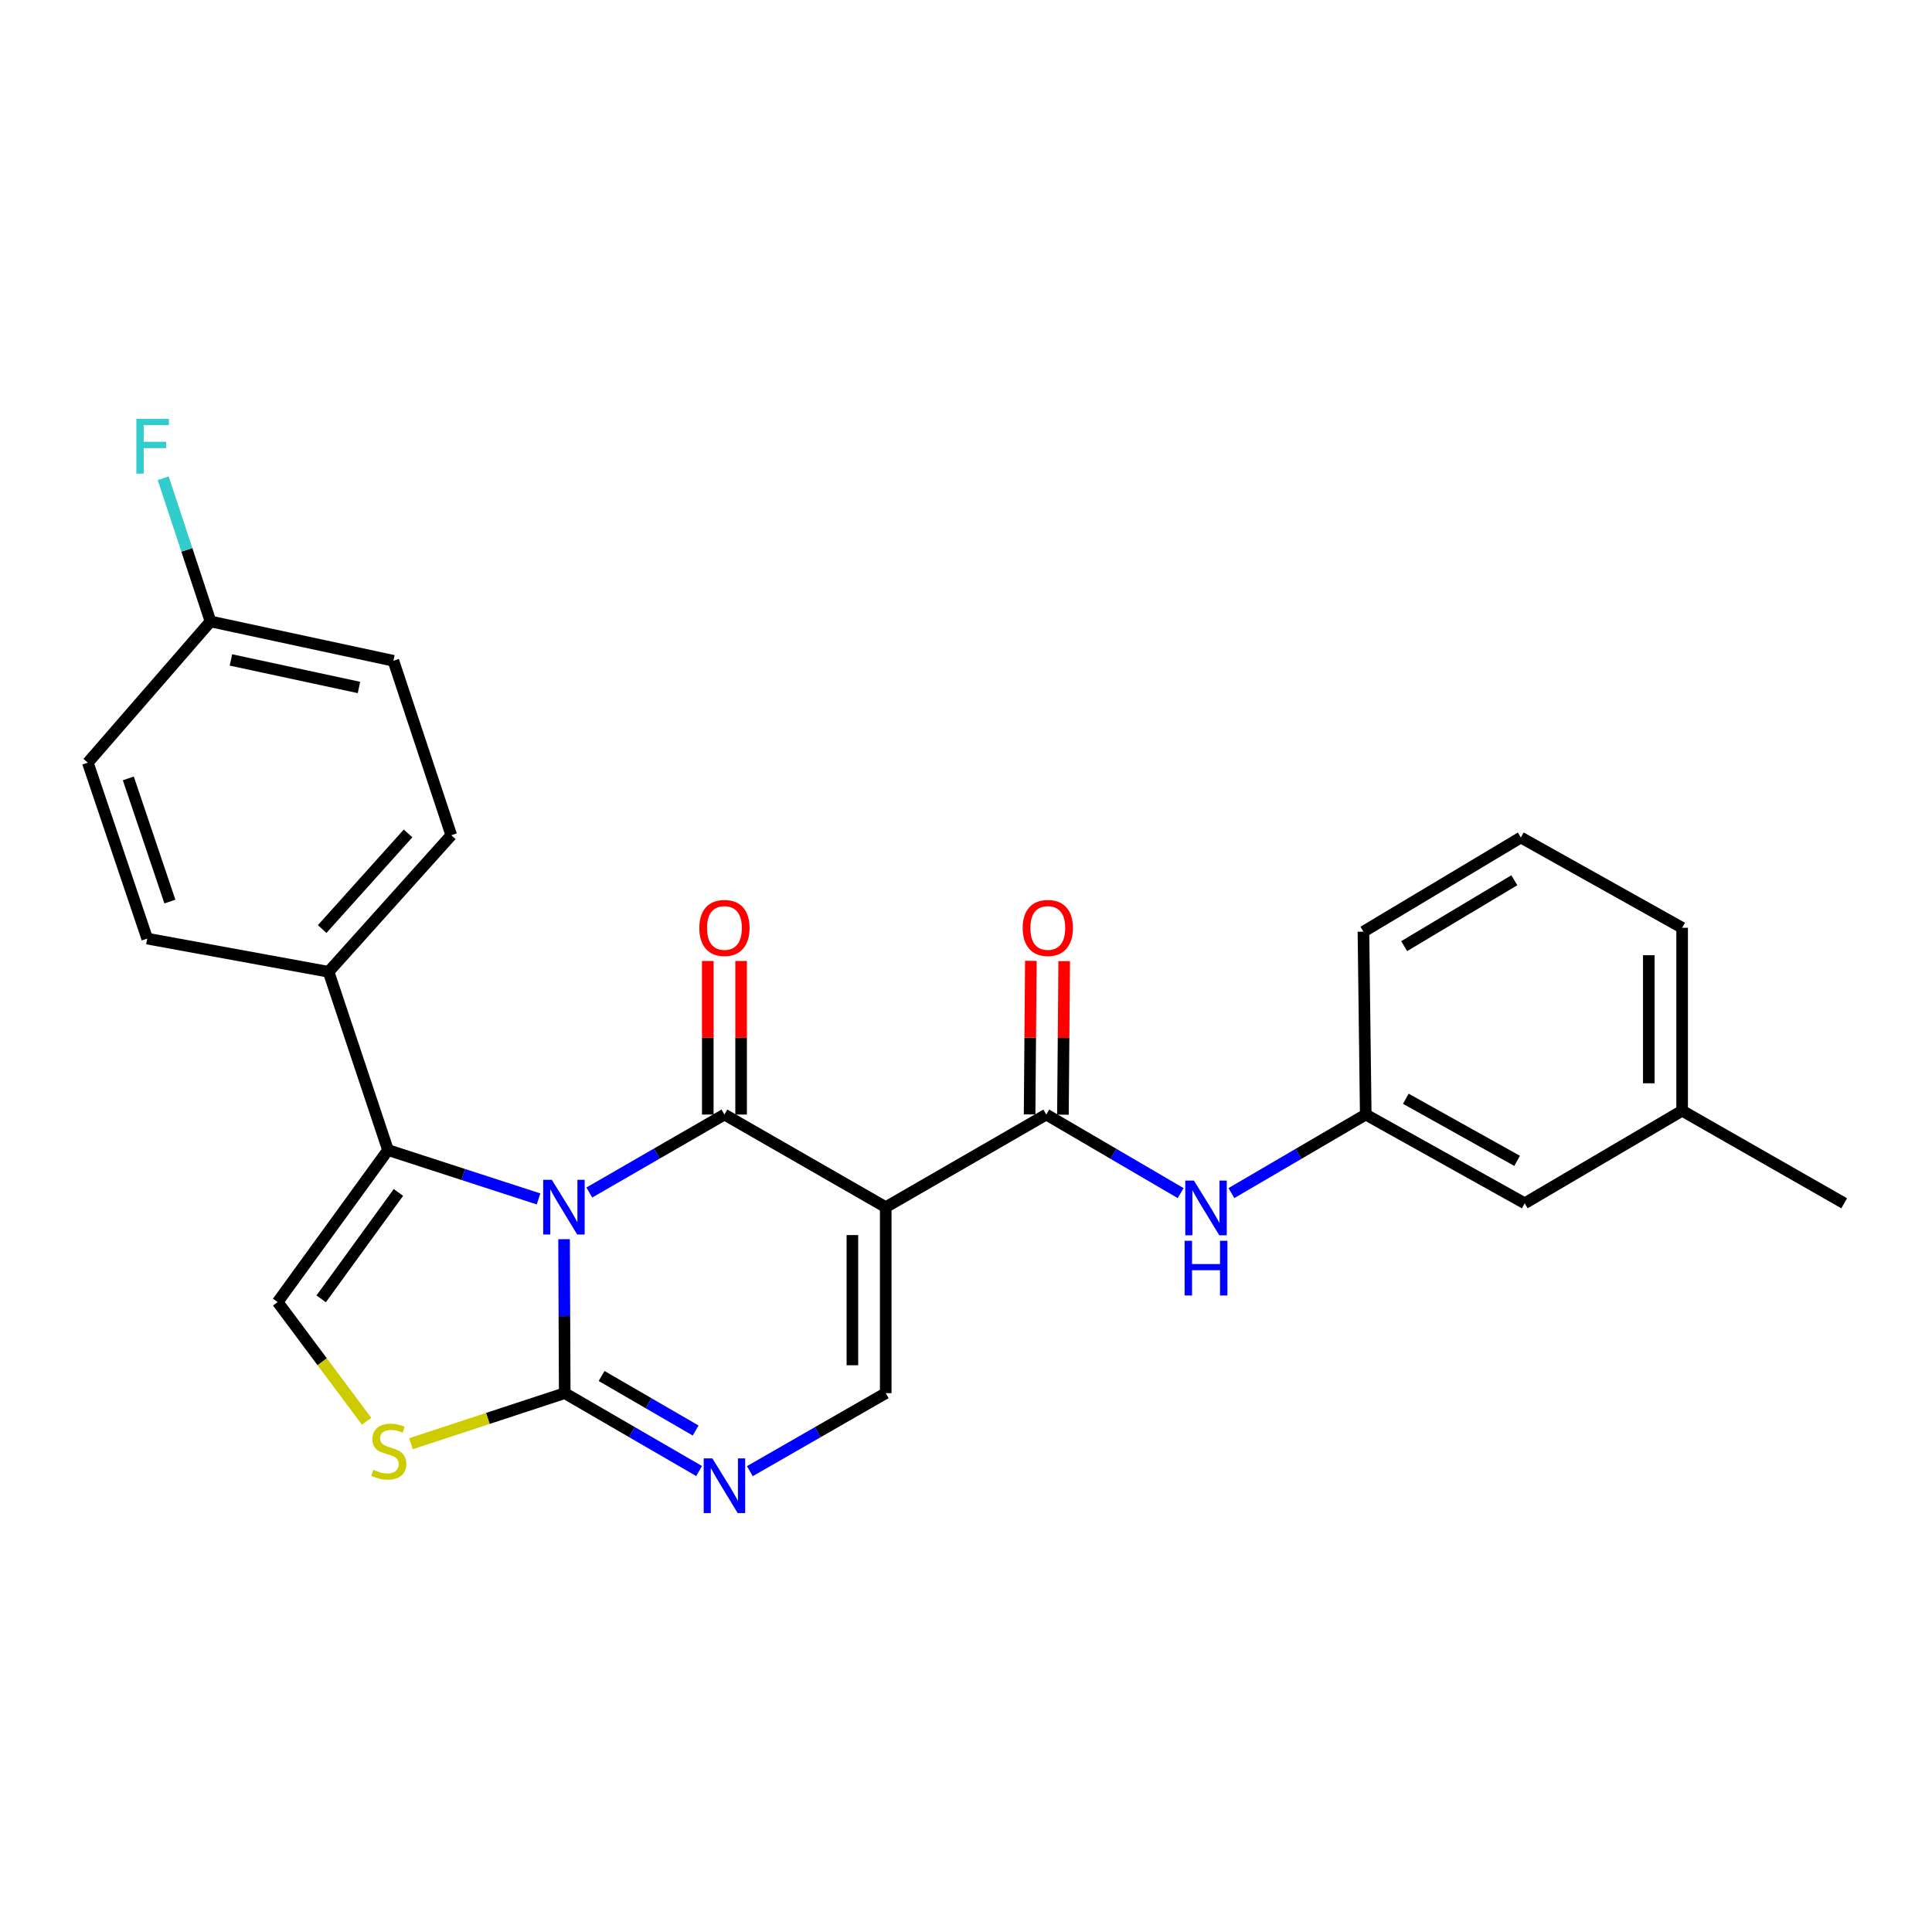 <?xml version='1.0' encoding='iso-8859-1'?>
<svg version='1.1' baseProfile='full'
              xmlns='http://www.w3.org/2000/svg'
                      xmlns:rdkit='http://www.rdkit.org/xml'
                      xmlns:xlink='http://www.w3.org/1999/xlink'
                  xml:space='preserve'
width='1000px' height='1000px' viewBox='0 0 1000 1000'>
<!-- END OF HEADER -->
<rect style='opacity:1.0;fill:#FFFFFF;stroke:none' width='1000' height='1000' x='0' y='0'> </rect>
<path class='bond-0' d='M 305.028,617.247 L 339.999,597.068' style='fill:none;fill-rule:evenodd;stroke:#0000FF;stroke-width:6px;stroke-linecap:butt;stroke-linejoin:miter;stroke-opacity:1' />
<path class='bond-0' d='M 339.999,597.068 L 374.971,576.889' style='fill:none;fill-rule:evenodd;stroke:#000000;stroke-width:6px;stroke-linecap:butt;stroke-linejoin:miter;stroke-opacity:1' />
<path class='bond-2' d='M 291.96,641.395 L 292.131,681.242' style='fill:none;fill-rule:evenodd;stroke:#0000FF;stroke-width:6px;stroke-linecap:butt;stroke-linejoin:miter;stroke-opacity:1' />
<path class='bond-2' d='M 292.131,681.242 L 292.302,721.09' style='fill:none;fill-rule:evenodd;stroke:#000000;stroke-width:6px;stroke-linecap:butt;stroke-linejoin:miter;stroke-opacity:1' />
<path class='bond-3' d='M 278.756,620.564 L 239.79,607.915' style='fill:none;fill-rule:evenodd;stroke:#0000FF;stroke-width:6px;stroke-linecap:butt;stroke-linejoin:miter;stroke-opacity:1' />
<path class='bond-3' d='M 239.79,607.915 L 200.823,595.265' style='fill:none;fill-rule:evenodd;stroke:#000000;stroke-width:6px;stroke-linecap:butt;stroke-linejoin:miter;stroke-opacity:1' />
<path class='bond-1' d='M 374.971,576.889 L 458.455,624.828' style='fill:none;fill-rule:evenodd;stroke:#000000;stroke-width:6px;stroke-linecap:butt;stroke-linejoin:miter;stroke-opacity:1' />
<path class='bond-11' d='M 383.598,576.889 L 383.598,537.145' style='fill:none;fill-rule:evenodd;stroke:#000000;stroke-width:6px;stroke-linecap:butt;stroke-linejoin:miter;stroke-opacity:1' />
<path class='bond-11' d='M 383.598,537.145 L 383.598,497.401' style='fill:none;fill-rule:evenodd;stroke:#FF0000;stroke-width:6px;stroke-linecap:butt;stroke-linejoin:miter;stroke-opacity:1' />
<path class='bond-11' d='M 366.343,576.889 L 366.343,537.145' style='fill:none;fill-rule:evenodd;stroke:#000000;stroke-width:6px;stroke-linecap:butt;stroke-linejoin:miter;stroke-opacity:1' />
<path class='bond-11' d='M 366.343,537.145 L 366.343,497.401' style='fill:none;fill-rule:evenodd;stroke:#FF0000;stroke-width:6px;stroke-linecap:butt;stroke-linejoin:miter;stroke-opacity:1' />
<path class='bond-5' d='M 458.455,624.828 L 541.545,576.889' style='fill:none;fill-rule:evenodd;stroke:#000000;stroke-width:6px;stroke-linecap:butt;stroke-linejoin:miter;stroke-opacity:1' />
<path class='bond-27' d='M 458.455,624.828 L 458.455,721.09' style='fill:none;fill-rule:evenodd;stroke:#000000;stroke-width:6px;stroke-linecap:butt;stroke-linejoin:miter;stroke-opacity:1' />
<path class='bond-27' d='M 441.2,639.267 L 441.2,706.651' style='fill:none;fill-rule:evenodd;stroke:#000000;stroke-width:6px;stroke-linecap:butt;stroke-linejoin:miter;stroke-opacity:1' />
<path class='bond-4' d='M 292.302,721.09 L 327.072,741.249' style='fill:none;fill-rule:evenodd;stroke:#000000;stroke-width:6px;stroke-linecap:butt;stroke-linejoin:miter;stroke-opacity:1' />
<path class='bond-4' d='M 327.072,741.249 L 361.842,761.408' style='fill:none;fill-rule:evenodd;stroke:#0000FF;stroke-width:6px;stroke-linecap:butt;stroke-linejoin:miter;stroke-opacity:1' />
<path class='bond-4' d='M 311.387,712.21 L 335.726,726.321' style='fill:none;fill-rule:evenodd;stroke:#000000;stroke-width:6px;stroke-linecap:butt;stroke-linejoin:miter;stroke-opacity:1' />
<path class='bond-4' d='M 335.726,726.321 L 360.065,740.433' style='fill:none;fill-rule:evenodd;stroke:#0000FF;stroke-width:6px;stroke-linecap:butt;stroke-linejoin:miter;stroke-opacity:1' />
<path class='bond-7' d='M 292.302,721.09 L 252.507,734.176' style='fill:none;fill-rule:evenodd;stroke:#000000;stroke-width:6px;stroke-linecap:butt;stroke-linejoin:miter;stroke-opacity:1' />
<path class='bond-7' d='M 252.507,734.176 L 212.712,747.262' style='fill:none;fill-rule:evenodd;stroke:#CCCC00;stroke-width:6px;stroke-linecap:butt;stroke-linejoin:miter;stroke-opacity:1' />
<path class='bond-8' d='M 200.823,595.265 L 143.71,673.946' style='fill:none;fill-rule:evenodd;stroke:#000000;stroke-width:6px;stroke-linecap:butt;stroke-linejoin:miter;stroke-opacity:1' />
<path class='bond-8' d='M 206.22,617.203 L 166.241,672.28' style='fill:none;fill-rule:evenodd;stroke:#000000;stroke-width:6px;stroke-linecap:butt;stroke-linejoin:miter;stroke-opacity:1' />
<path class='bond-10' d='M 200.823,595.265 L 170.072,503' style='fill:none;fill-rule:evenodd;stroke:#000000;stroke-width:6px;stroke-linecap:butt;stroke-linejoin:miter;stroke-opacity:1' />
<path class='bond-6' d='M 388.117,761.472 L 423.286,741.281' style='fill:none;fill-rule:evenodd;stroke:#0000FF;stroke-width:6px;stroke-linecap:butt;stroke-linejoin:miter;stroke-opacity:1' />
<path class='bond-6' d='M 423.286,741.281 L 458.455,721.09' style='fill:none;fill-rule:evenodd;stroke:#000000;stroke-width:6px;stroke-linecap:butt;stroke-linejoin:miter;stroke-opacity:1' />
<path class='bond-9' d='M 541.545,576.889 L 576.322,597.22' style='fill:none;fill-rule:evenodd;stroke:#000000;stroke-width:6px;stroke-linecap:butt;stroke-linejoin:miter;stroke-opacity:1' />
<path class='bond-9' d='M 576.322,597.22 L 611.099,617.552' style='fill:none;fill-rule:evenodd;stroke:#0000FF;stroke-width:6px;stroke-linecap:butt;stroke-linejoin:miter;stroke-opacity:1' />
<path class='bond-12' d='M 550.172,576.96 L 550.5,537.216' style='fill:none;fill-rule:evenodd;stroke:#000000;stroke-width:6px;stroke-linecap:butt;stroke-linejoin:miter;stroke-opacity:1' />
<path class='bond-12' d='M 550.5,537.216 L 550.827,497.472' style='fill:none;fill-rule:evenodd;stroke:#FF0000;stroke-width:6px;stroke-linecap:butt;stroke-linejoin:miter;stroke-opacity:1' />
<path class='bond-12' d='M 532.918,576.818 L 533.245,537.074' style='fill:none;fill-rule:evenodd;stroke:#000000;stroke-width:6px;stroke-linecap:butt;stroke-linejoin:miter;stroke-opacity:1' />
<path class='bond-12' d='M 533.245,537.074 L 533.573,497.33' style='fill:none;fill-rule:evenodd;stroke:#FF0000;stroke-width:6px;stroke-linecap:butt;stroke-linejoin:miter;stroke-opacity:1' />
<path class='bond-26' d='M 189.751,735.645 L 166.731,704.796' style='fill:none;fill-rule:evenodd;stroke:#CCCC00;stroke-width:6px;stroke-linecap:butt;stroke-linejoin:miter;stroke-opacity:1' />
<path class='bond-26' d='M 166.731,704.796 L 143.71,673.946' style='fill:none;fill-rule:evenodd;stroke:#000000;stroke-width:6px;stroke-linecap:butt;stroke-linejoin:miter;stroke-opacity:1' />
<path class='bond-13' d='M 637.368,617.55 L 672.135,597.219' style='fill:none;fill-rule:evenodd;stroke:#0000FF;stroke-width:6px;stroke-linecap:butt;stroke-linejoin:miter;stroke-opacity:1' />
<path class='bond-13' d='M 672.135,597.219 L 706.903,576.889' style='fill:none;fill-rule:evenodd;stroke:#000000;stroke-width:6px;stroke-linecap:butt;stroke-linejoin:miter;stroke-opacity:1' />
<path class='bond-14' d='M 170.072,503 L 233.578,432.304' style='fill:none;fill-rule:evenodd;stroke:#000000;stroke-width:6px;stroke-linecap:butt;stroke-linejoin:miter;stroke-opacity:1' />
<path class='bond-14' d='M 166.761,480.865 L 211.216,431.378' style='fill:none;fill-rule:evenodd;stroke:#000000;stroke-width:6px;stroke-linecap:butt;stroke-linejoin:miter;stroke-opacity:1' />
<path class='bond-15' d='M 170.072,503 L 76.197,485.822' style='fill:none;fill-rule:evenodd;stroke:#000000;stroke-width:6px;stroke-linecap:butt;stroke-linejoin:miter;stroke-opacity:1' />
<path class='bond-16' d='M 706.903,576.889 L 789.188,622.815' style='fill:none;fill-rule:evenodd;stroke:#000000;stroke-width:6px;stroke-linecap:butt;stroke-linejoin:miter;stroke-opacity:1' />
<path class='bond-16' d='M 727.655,568.711 L 785.255,600.859' style='fill:none;fill-rule:evenodd;stroke:#000000;stroke-width:6px;stroke-linecap:butt;stroke-linejoin:miter;stroke-opacity:1' />
<path class='bond-23' d='M 706.903,576.889 L 705.714,482.228' style='fill:none;fill-rule:evenodd;stroke:#000000;stroke-width:6px;stroke-linecap:butt;stroke-linejoin:miter;stroke-opacity:1' />
<path class='bond-18' d='M 233.578,432.304 L 203.622,342.014' style='fill:none;fill-rule:evenodd;stroke:#000000;stroke-width:6px;stroke-linecap:butt;stroke-linejoin:miter;stroke-opacity:1' />
<path class='bond-19' d='M 76.197,485.822 L 45.455,394.756' style='fill:none;fill-rule:evenodd;stroke:#000000;stroke-width:6px;stroke-linecap:butt;stroke-linejoin:miter;stroke-opacity:1' />
<path class='bond-19' d='M 87.934,466.644 L 66.414,402.897' style='fill:none;fill-rule:evenodd;stroke:#000000;stroke-width:6px;stroke-linecap:butt;stroke-linejoin:miter;stroke-opacity:1' />
<path class='bond-21' d='M 789.188,622.815 L 870.669,574.904' style='fill:none;fill-rule:evenodd;stroke:#000000;stroke-width:6px;stroke-linecap:butt;stroke-linejoin:miter;stroke-opacity:1' />
<path class='bond-17' d='M 108.961,321.663 L 45.455,394.756' style='fill:none;fill-rule:evenodd;stroke:#000000;stroke-width:6px;stroke-linecap:butt;stroke-linejoin:miter;stroke-opacity:1' />
<path class='bond-20' d='M 108.961,321.663 L 96.716,284.596' style='fill:none;fill-rule:evenodd;stroke:#000000;stroke-width:6px;stroke-linecap:butt;stroke-linejoin:miter;stroke-opacity:1' />
<path class='bond-20' d='M 96.716,284.596 L 84.472,247.528' style='fill:none;fill-rule:evenodd;stroke:#33CCCC;stroke-width:6px;stroke-linecap:butt;stroke-linejoin:miter;stroke-opacity:1' />
<path class='bond-28' d='M 108.961,321.663 L 203.622,342.014' style='fill:none;fill-rule:evenodd;stroke:#000000;stroke-width:6px;stroke-linecap:butt;stroke-linejoin:miter;stroke-opacity:1' />
<path class='bond-28' d='M 119.534,341.585 L 185.797,355.831' style='fill:none;fill-rule:evenodd;stroke:#000000;stroke-width:6px;stroke-linecap:butt;stroke-linejoin:miter;stroke-opacity:1' />
<path class='bond-25' d='M 870.669,574.904 L 954.545,622.815' style='fill:none;fill-rule:evenodd;stroke:#000000;stroke-width:6px;stroke-linecap:butt;stroke-linejoin:miter;stroke-opacity:1' />
<path class='bond-29' d='M 870.669,574.904 L 870.669,480.224' style='fill:none;fill-rule:evenodd;stroke:#000000;stroke-width:6px;stroke-linecap:butt;stroke-linejoin:miter;stroke-opacity:1' />
<path class='bond-29' d='M 853.414,560.702 L 853.414,494.426' style='fill:none;fill-rule:evenodd;stroke:#000000;stroke-width:6px;stroke-linecap:butt;stroke-linejoin:miter;stroke-opacity:1' />
<path class='bond-22' d='M 787.185,433.493 L 705.714,482.228' style='fill:none;fill-rule:evenodd;stroke:#000000;stroke-width:6px;stroke-linecap:butt;stroke-linejoin:miter;stroke-opacity:1' />
<path class='bond-22' d='M 783.822,455.611 L 726.792,489.725' style='fill:none;fill-rule:evenodd;stroke:#000000;stroke-width:6px;stroke-linecap:butt;stroke-linejoin:miter;stroke-opacity:1' />
<path class='bond-24' d='M 787.185,433.493 L 870.669,480.224' style='fill:none;fill-rule:evenodd;stroke:#000000;stroke-width:6px;stroke-linecap:butt;stroke-linejoin:miter;stroke-opacity:1' />
<path  class='atom-0' d='M 285.63 610.668
L 294.91 625.668
Q 295.83 627.148, 297.31 629.828
Q 298.79 632.508, 298.87 632.668
L 298.87 610.668
L 302.63 610.668
L 302.63 638.988
L 298.75 638.988
L 288.79 622.588
Q 287.63 620.668, 286.39 618.468
Q 285.19 616.268, 284.83 615.588
L 284.83 638.988
L 281.15 638.988
L 281.15 610.668
L 285.63 610.668
' fill='#0000FF'/>
<path  class='atom-5' d='M 368.711 754.859
L 377.991 769.859
Q 378.911 771.339, 380.391 774.019
Q 381.871 776.699, 381.951 776.859
L 381.951 754.859
L 385.711 754.859
L 385.711 783.179
L 381.831 783.179
L 371.871 766.779
Q 370.711 764.859, 369.471 762.659
Q 368.271 760.459, 367.911 759.779
L 367.911 783.179
L 364.231 783.179
L 364.231 754.859
L 368.711 754.859
' fill='#0000FF'/>
<path  class='atom-8' d='M 193.235 760.756
Q 193.555 760.876, 194.875 761.436
Q 196.195 761.996, 197.635 762.356
Q 199.115 762.676, 200.555 762.676
Q 203.235 762.676, 204.795 761.396
Q 206.355 760.076, 206.355 757.796
Q 206.355 756.236, 205.555 755.276
Q 204.795 754.316, 203.595 753.796
Q 202.395 753.276, 200.395 752.676
Q 197.875 751.916, 196.355 751.196
Q 194.875 750.476, 193.795 748.956
Q 192.755 747.436, 192.755 744.876
Q 192.755 741.316, 195.155 739.116
Q 197.595 736.916, 202.395 736.916
Q 205.675 736.916, 209.395 738.476
L 208.475 741.556
Q 205.075 740.156, 202.515 740.156
Q 199.755 740.156, 198.235 741.316
Q 196.715 742.436, 196.755 744.396
Q 196.755 745.916, 197.515 746.836
Q 198.315 747.756, 199.435 748.276
Q 200.595 748.796, 202.515 749.396
Q 205.075 750.196, 206.595 750.996
Q 208.115 751.796, 209.195 753.436
Q 210.315 755.036, 210.315 757.796
Q 210.315 761.716, 207.675 763.836
Q 205.075 765.916, 200.715 765.916
Q 198.195 765.916, 196.275 765.356
Q 194.395 764.836, 192.155 763.916
L 193.235 760.756
' fill='#CCCC00'/>
<path  class='atom-10' d='M 617.974 611.071
L 627.254 626.071
Q 628.174 627.551, 629.654 630.231
Q 631.134 632.911, 631.214 633.071
L 631.214 611.071
L 634.974 611.071
L 634.974 639.391
L 631.094 639.391
L 621.134 622.991
Q 619.974 621.071, 618.734 618.871
Q 617.534 616.671, 617.174 615.991
L 617.174 639.391
L 613.494 639.391
L 613.494 611.071
L 617.974 611.071
' fill='#0000FF'/>
<path  class='atom-10' d='M 613.154 642.223
L 616.994 642.223
L 616.994 654.263
L 631.474 654.263
L 631.474 642.223
L 635.314 642.223
L 635.314 670.543
L 631.474 670.543
L 631.474 657.463
L 616.994 657.463
L 616.994 670.543
L 613.154 670.543
L 613.154 642.223
' fill='#0000FF'/>
<path  class='atom-12' d='M 361.971 480.304
Q 361.971 473.504, 365.331 469.704
Q 368.691 465.904, 374.971 465.904
Q 381.251 465.904, 384.611 469.704
Q 387.971 473.504, 387.971 480.304
Q 387.971 487.184, 384.571 491.104
Q 381.171 494.984, 374.971 494.984
Q 368.731 494.984, 365.331 491.104
Q 361.971 487.224, 361.971 480.304
M 374.971 491.784
Q 379.291 491.784, 381.611 488.904
Q 383.971 485.984, 383.971 480.304
Q 383.971 474.744, 381.611 471.944
Q 379.291 469.104, 374.971 469.104
Q 370.651 469.104, 368.291 471.904
Q 365.971 474.704, 365.971 480.304
Q 365.971 486.024, 368.291 488.904
Q 370.651 491.784, 374.971 491.784
' fill='#FF0000'/>
<path  class='atom-13' d='M 529.341 480.304
Q 529.341 473.504, 532.701 469.704
Q 536.061 465.904, 542.341 465.904
Q 548.621 465.904, 551.981 469.704
Q 555.341 473.504, 555.341 480.304
Q 555.341 487.184, 551.941 491.104
Q 548.541 494.984, 542.341 494.984
Q 536.101 494.984, 532.701 491.104
Q 529.341 487.224, 529.341 480.304
M 542.341 491.784
Q 546.661 491.784, 548.981 488.904
Q 551.341 485.984, 551.341 480.304
Q 551.341 474.744, 548.981 471.944
Q 546.661 469.104, 542.341 469.104
Q 538.021 469.104, 535.661 471.904
Q 533.341 474.704, 533.341 480.304
Q 533.341 486.024, 535.661 488.904
Q 538.021 491.784, 542.341 491.784
' fill='#FF0000'/>
<path  class='atom-21' d='M 70.585 216.821
L 87.425 216.821
L 87.425 220.061
L 74.385 220.061
L 74.385 228.661
L 85.985 228.661
L 85.985 231.941
L 74.385 231.941
L 74.385 245.141
L 70.585 245.141
L 70.585 216.821
' fill='#33CCCC'/>
</svg>
